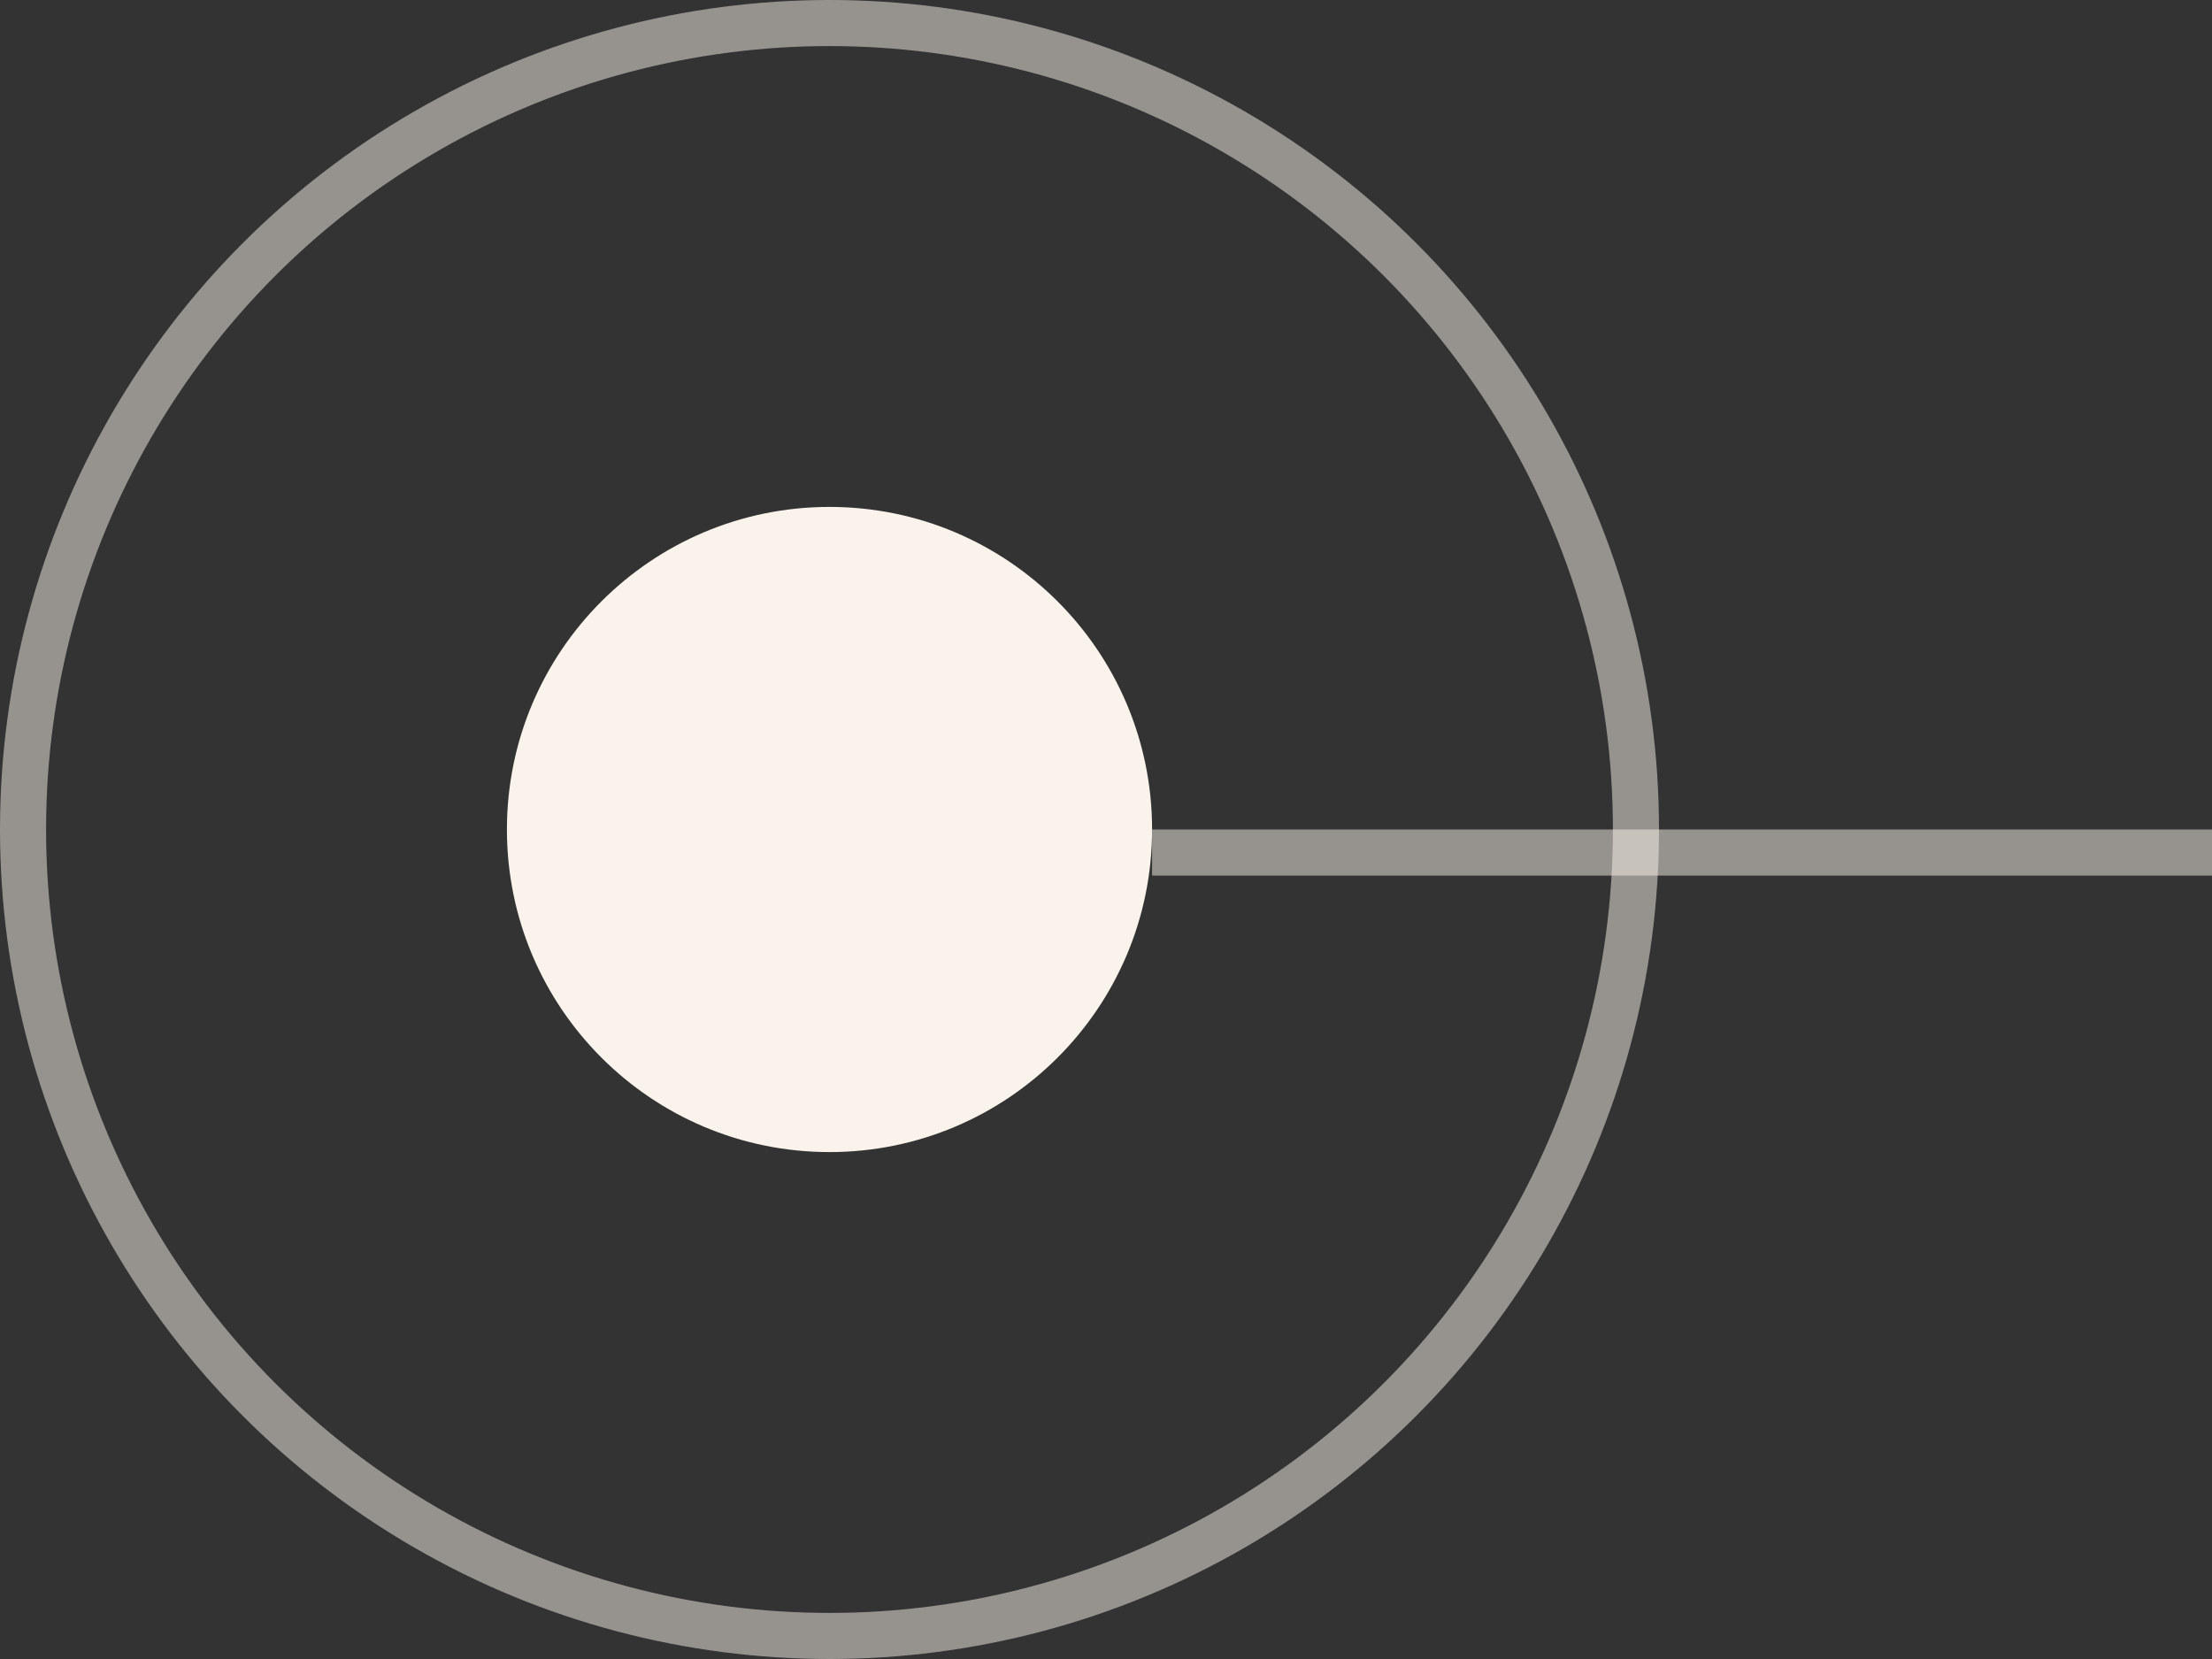 <svg xmlns="http://www.w3.org/2000/svg" width="48" height="36" viewBox="0 0 48 36" fill="none"><rect x="0" y="0" width="48" height="36" fill="#333333" stroke="none"/><circle opacity="0.5" cx="18" cy="18" r="17.5" stroke="#FAF3EB"></circle><path opacity="0.5" d="M25 18.5H48" stroke="#FAF3EB"></path><circle cx="18" cy="18" r="7" fill="#FAF3EB"></circle></svg>